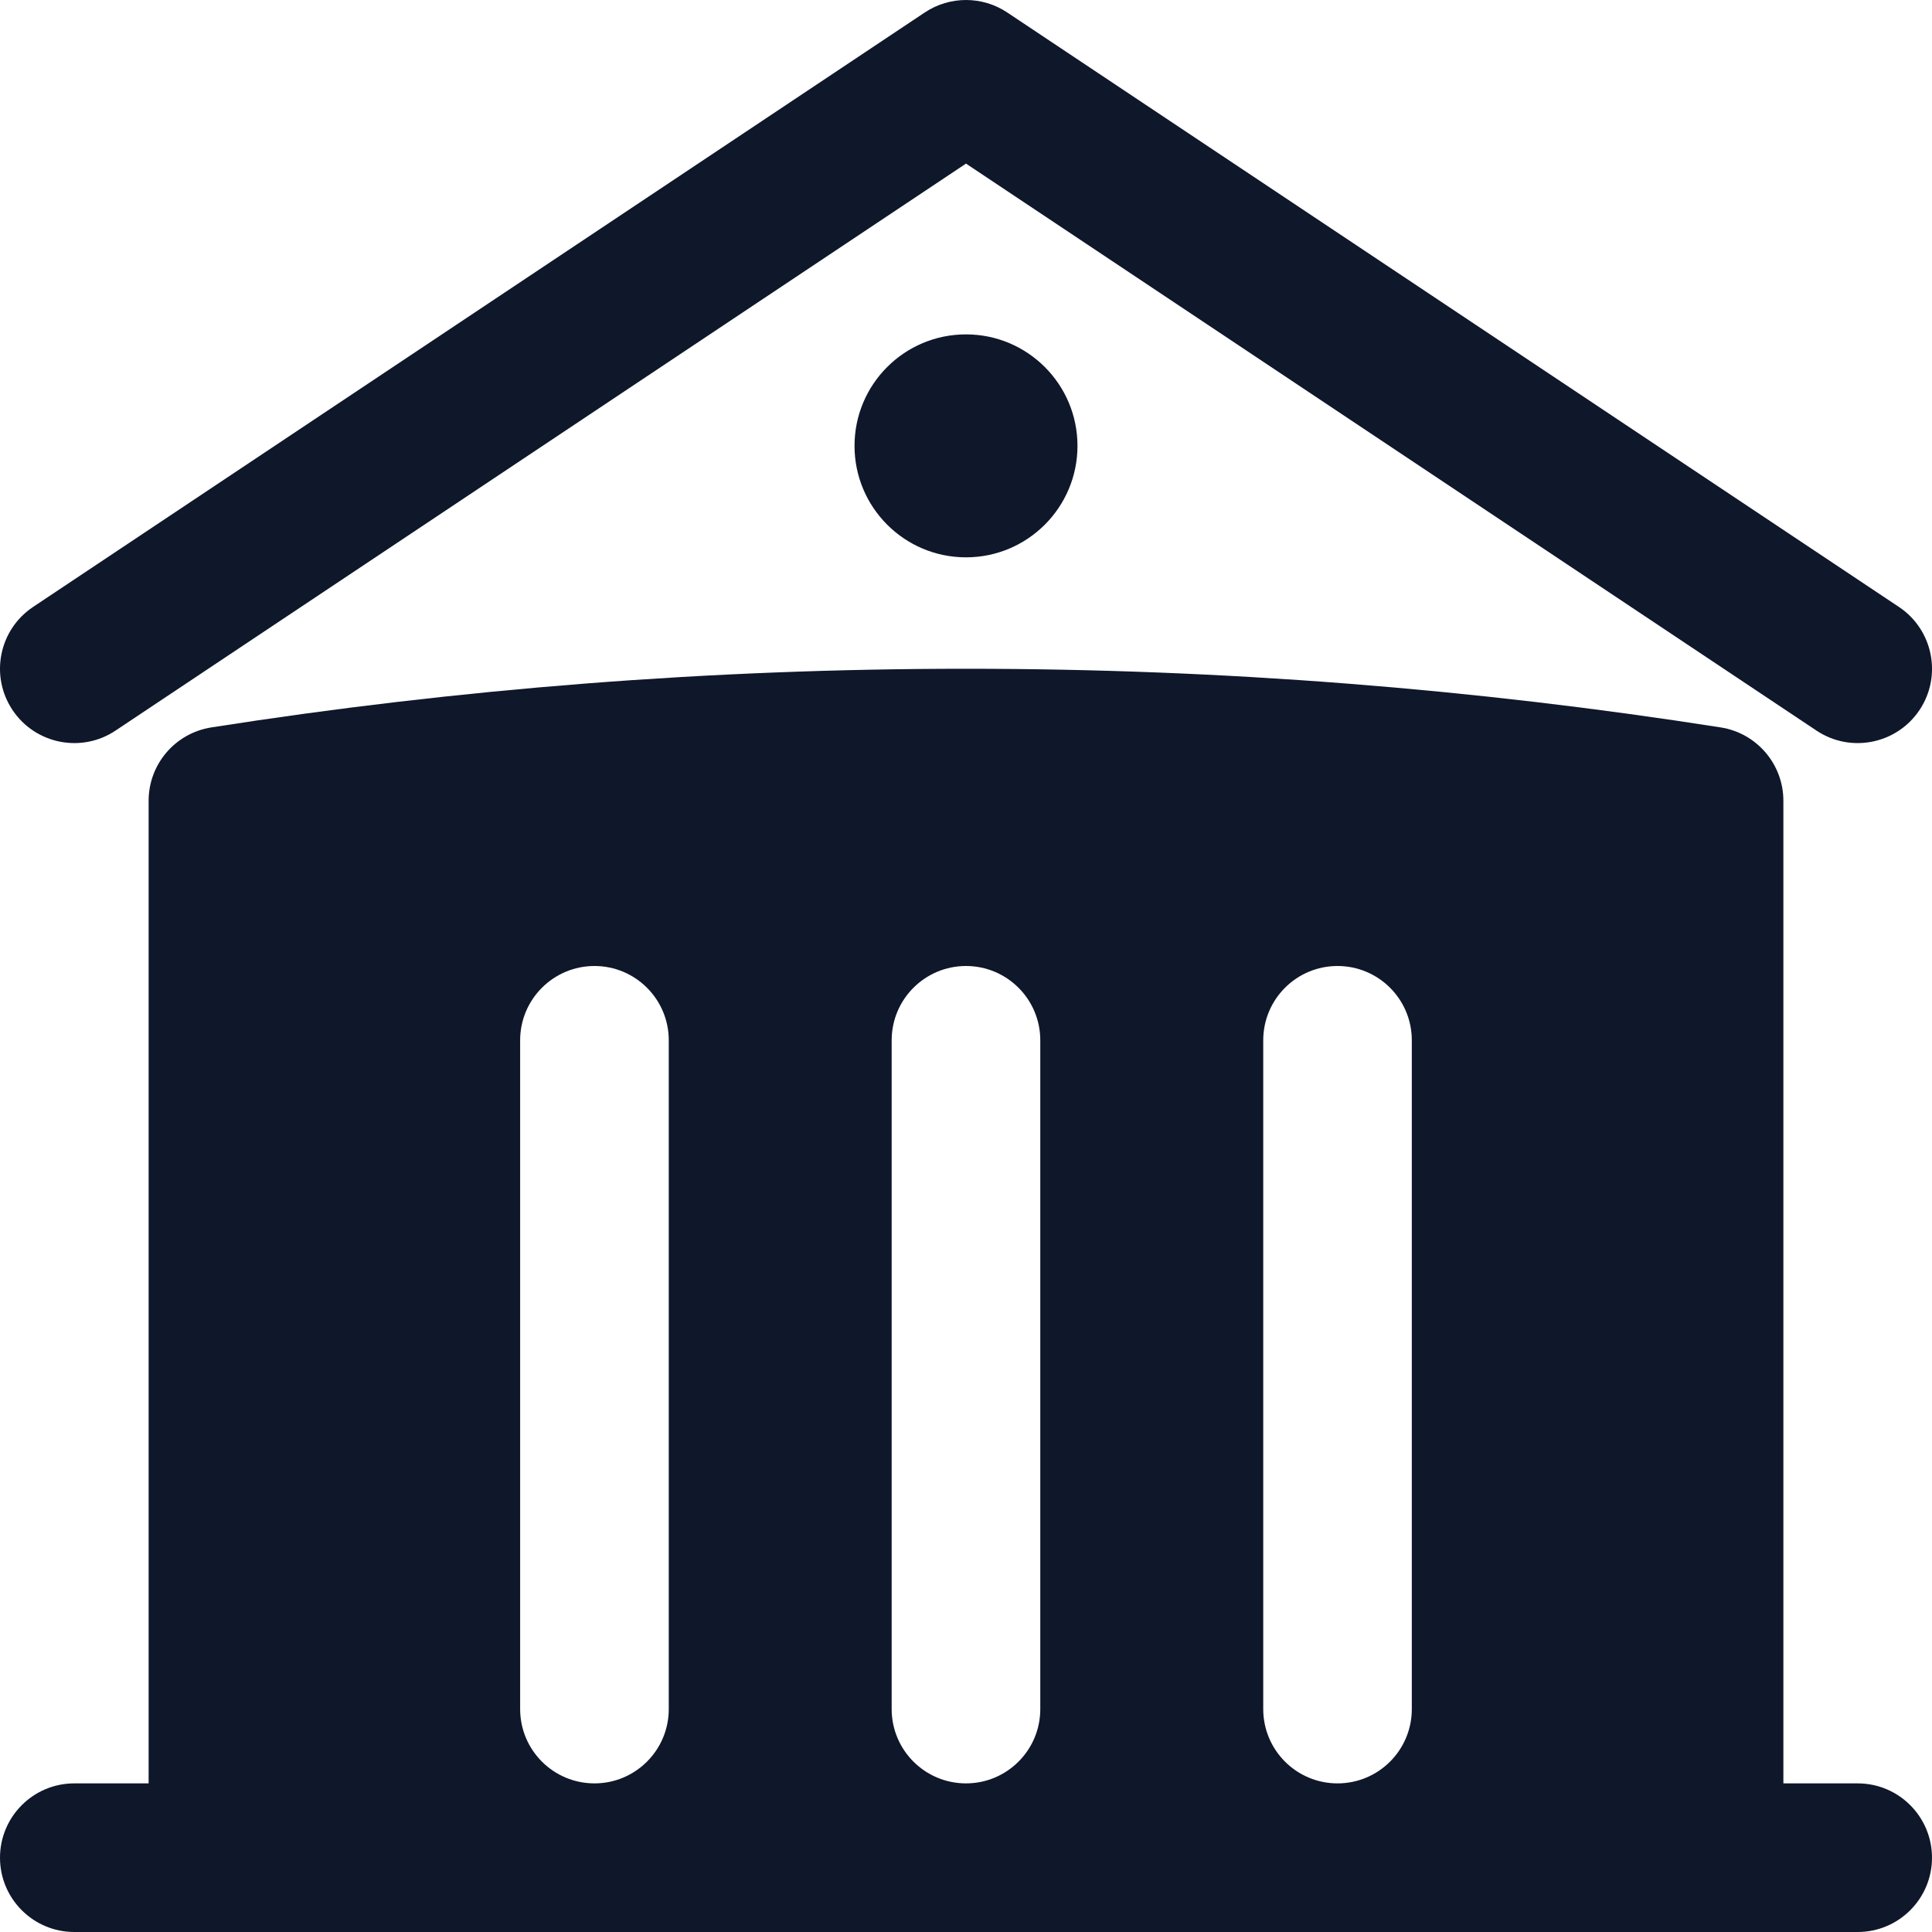 <svg width="40" height="40" viewBox="0 0 40 40" fill="none" xmlns="http://www.w3.org/2000/svg">
<g clip-path="url(#clip0_609_7925)">
<path d="M19.147 0.258C19.663 -0.086 20.337 -0.086 20.853 0.258L39.315 12.566C40.022 13.037 40.213 13.993 39.742 14.7C39.27 15.406 38.315 15.598 37.608 15.126L20 3.387L2.392 15.126C1.685 15.598 0.73 15.406 0.259 14.7C-0.213 13.993 -0.022 13.037 0.685 12.566L19.147 0.258Z" fill="#0F172A"/>
<path fill-rule="evenodd" clip-rule="evenodd" d="M36.923 16.579V36.923H38.461C39.311 36.923 40 37.612 40 38.462C40 39.311 39.311 40 38.461 40H1.538C0.689 40 0 39.311 0 38.462C0 37.612 0.689 36.923 1.538 36.923H3.077V16.579C3.077 15.822 3.628 15.177 4.377 15.06C9.468 14.261 14.686 13.846 20 13.846C25.314 13.846 30.532 14.261 35.623 15.06C36.371 15.177 36.923 15.822 36.923 16.579ZM21.538 21.538C21.538 20.689 20.849 20 20 20C19.15 20 18.461 20.689 18.461 21.538V35.385C18.461 36.234 19.15 36.923 20 36.923C20.849 36.923 21.538 36.234 21.538 35.385V21.538ZM27.692 20C28.542 20 29.23 20.689 29.23 21.538V35.385C29.23 36.234 28.542 36.923 27.692 36.923C26.842 36.923 26.154 36.234 26.154 35.385V21.538C26.154 20.689 26.842 20 27.692 20ZM13.846 21.538C13.846 20.689 13.157 20 12.308 20C11.458 20 10.769 20.689 10.769 21.538V35.385C10.769 36.234 11.458 36.923 12.308 36.923C13.157 36.923 13.846 36.234 13.846 35.385V21.538Z" fill="#0F172A"/>
<path d="M20 11.539C21.274 11.539 22.308 10.505 22.308 9.231C22.308 7.956 21.274 6.923 20 6.923C18.725 6.923 17.692 7.956 17.692 9.231C17.692 10.505 18.725 11.539 20 11.539Z" fill="#0F172A"/>
</g>
<defs>
<clipPath id="clip0_609_7925">
<rect width="40" height="40" fill="white"/>
</clipPath>
</defs>
</svg>
